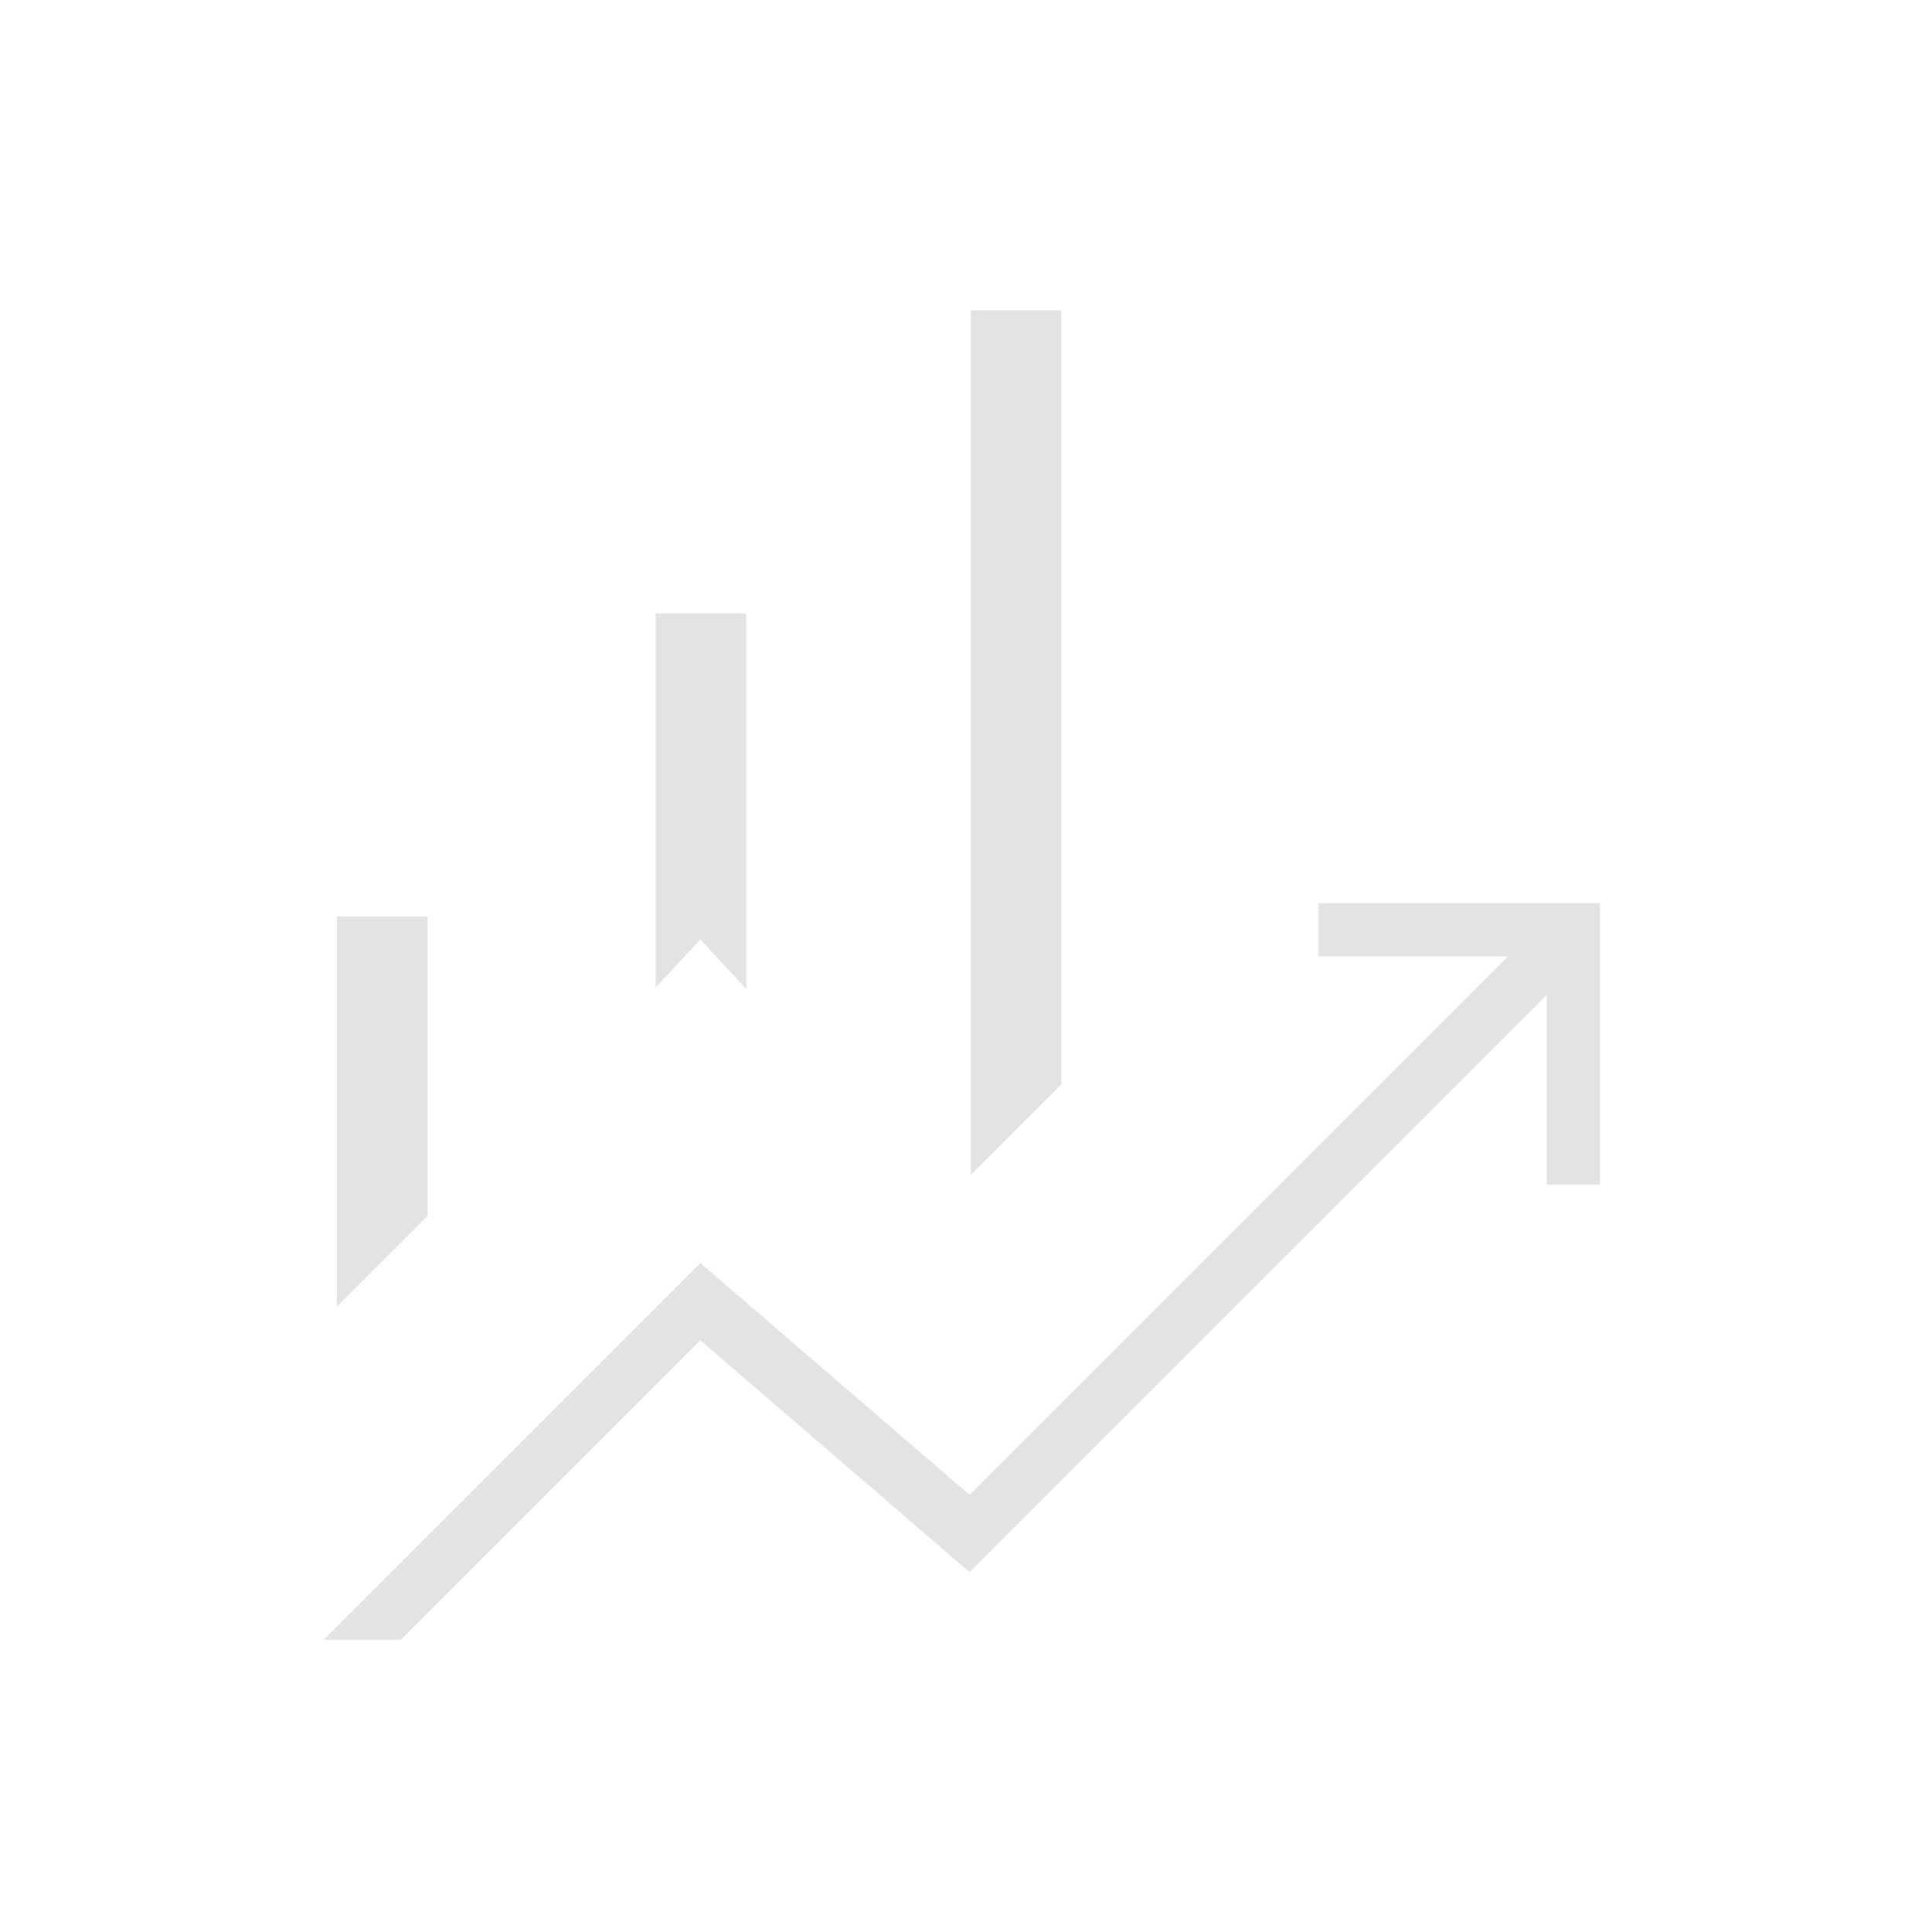 <?xml version="1.0" encoding="UTF-8"?>
<svg id="Layer_2" xmlns="http://www.w3.org/2000/svg" version="1.1" viewBox="0 0 160 160">
  <!-- Generator: Adobe Illustrator 29.4.0, SVG Export Plug-In . SVG Version: 2.1.0 Build 152)  -->
  <defs>
    <style>
      .st0 {
        fill: #e3e3e3;
      }
    </style>
  </defs>
  <path class="st0" d="M54.3,81.9v-31.1h7.5v31.1l-3.8-4.1-3.8,4.1ZM80.4,97.3V25.7h7.5v64.1l-7.5,7.5ZM27.9,108.3v-32.4h7.5v24.8l-7.5,7.5ZM26.9,135.7l31.1-31.1,22.3,19.2,44.6-44.6h-15.7v-4.4h23.3v23.3h-4.4v-15.7l-47.8,47.8-22.3-19.2-24.8,24.8h-6.3Z"/>
</svg>
